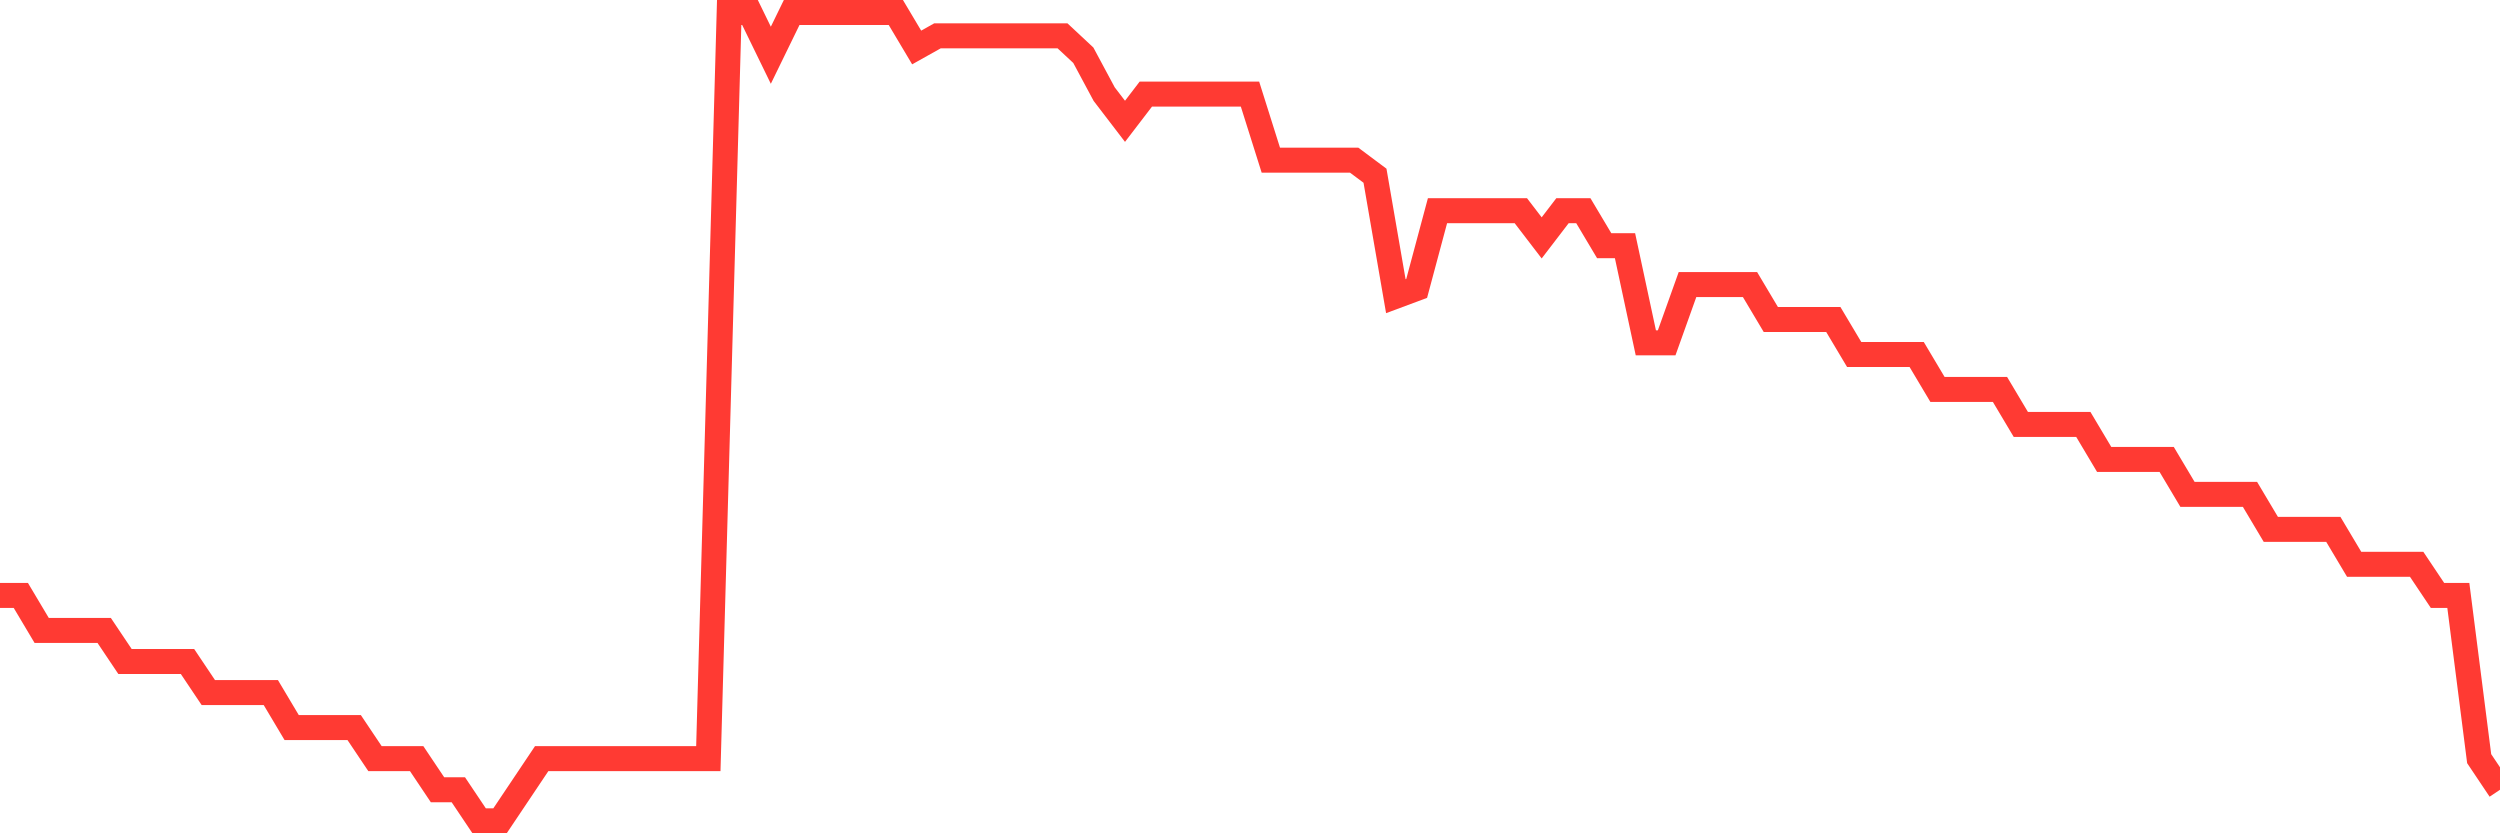 <svg
  xmlns="http://www.w3.org/2000/svg"
  xmlns:xlink="http://www.w3.org/1999/xlink"
  width="120"
  height="40"
  viewBox="0 0 120 40"
  preserveAspectRatio="none"
>
  <polyline
    points="0,28.581 1,28.581 2,30.26 3,30.26 4,30.26 5,30.26 6,31.752 7,31.752 8,31.752 9,31.752 10,33.244 11,33.244 12,33.244 13,33.244 14,34.923 15,34.923 16,34.923 17,34.923 18,36.415 19,36.415 20,36.415 21,37.908 22,37.908 23,39.4 24,39.4 25,37.908 26,36.415 27,36.415 28,36.415 29,36.415 30,36.415 31,36.415 32,36.415 33,36.415 34,36.415 35,0.6 36,0.6 37,2.652 38,0.6 39,0.6 40,0.6 41,0.6 42,0.6 43,0.6 44,2.279 45,1.719 46,1.719 47,1.719 48,1.719 49,1.719 50,1.719 51,1.719 52,2.652 53,4.517 54,5.823 55,4.517 56,4.517 57,4.517 58,4.517 59,4.517 60,4.517 61,7.688 62,7.688 63,7.688 64,7.688 65,7.688 66,8.435 67,14.217 68,13.844 69,10.113 70,10.113 71,10.113 72,10.113 73,10.113 74,11.419 75,10.113 76,10.113 77,11.792 78,11.792 79,16.456 80,16.456 81,13.658 82,13.658 83,13.658 84,13.658 85,15.337 86,15.337 87,15.337 88,15.337 89,17.015 90,17.015 91,17.015 92,17.015 93,18.694 94,18.694 95,18.694 96,18.694 97,20.373 98,20.373 99,20.373 100,20.373 101,22.052 102,22.052 103,22.052 104,22.052 105,23.731 106,23.731 107,23.731 108,23.731 109,25.41 110,25.41 111,25.41 112,25.41 113,27.088 114,27.088 115,27.088 116,27.088 117,28.581 118,28.581 119,36.415 120,37.908"
    fill="none"
    stroke="#ff3a33"
    stroke-width="1.2"
  >
  </polyline>
</svg>